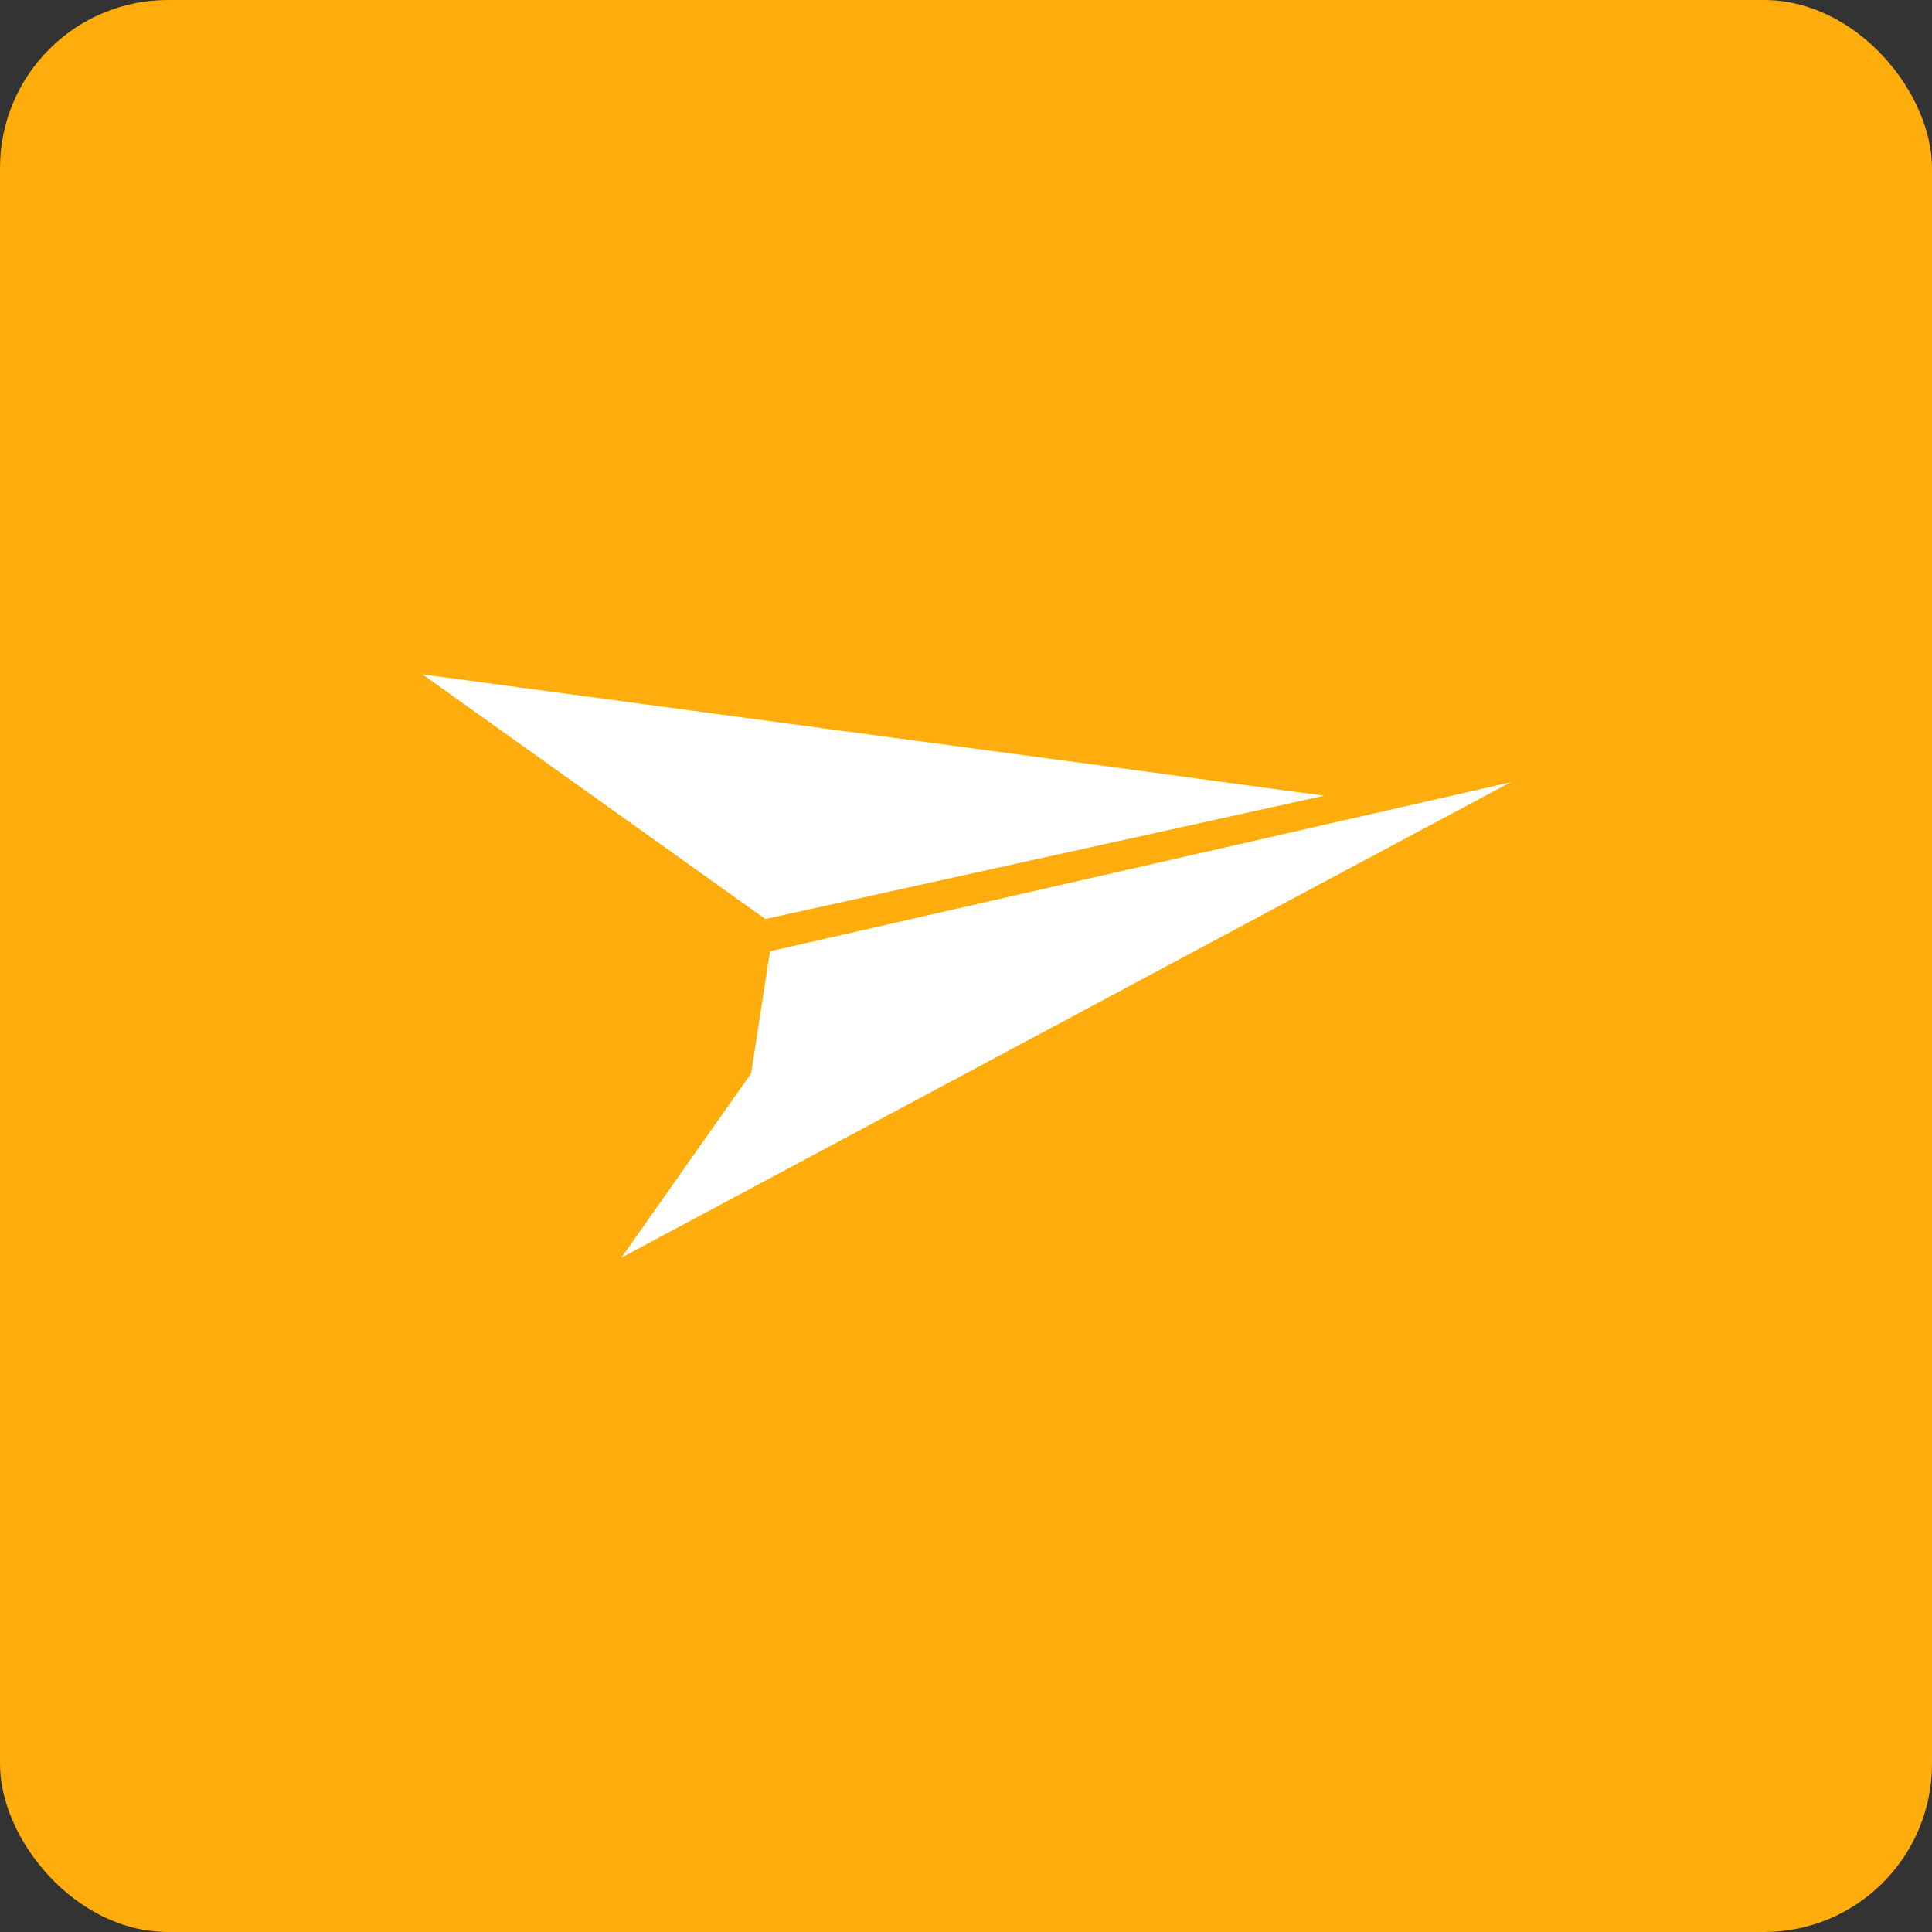 <?xml version="1.0" encoding="UTF-8"?>
<svg width="46px" height="46px" viewBox="0 0 46 46" version="1.1" xmlns="http://www.w3.org/2000/svg" xmlns:xlink="http://www.w3.org/1999/xlink">
    <rect x="0" y="0" width="46" height="46" fill="#333333" stroke="none"/>
    <!-- Generator: Sketch 51.3 (57544) - http://www.bohemiancoding.com/sketch -->
    <desc>Created with Sketch.</desc>
    <defs></defs>
    <g id="Page-4" stroke="none" stroke-width="1" fill="none" fill-rule="evenodd">
        <g id="Mailjet" fill-rule="nonzero">
            <rect id="Rectangle-17-Copy-6" fill="#FEAD0C" x="0" y="0" width="46" height="46" rx="4"></rect>
            <g id="Mailjet_-Powerful-Solution-and-Effective-Email-Services-1" transform="translate(10, 16)" fill="#FFFFFF">
                <polygon id="Shape" points="8.334 6.65 7.884 9.556 4.795 13.944 5.837 13.387 22.808 4.312 25.968 2.625"></polygon>
                <polygon id="Shape" points="8.225 5.881 21.534 2.944 20.671 2.831 17.177 2.356 9.763 1.363 0.058 0.056 3.617 2.594 8.09 5.787"></polygon>
            </g>
        </g>
    </g>
</svg>